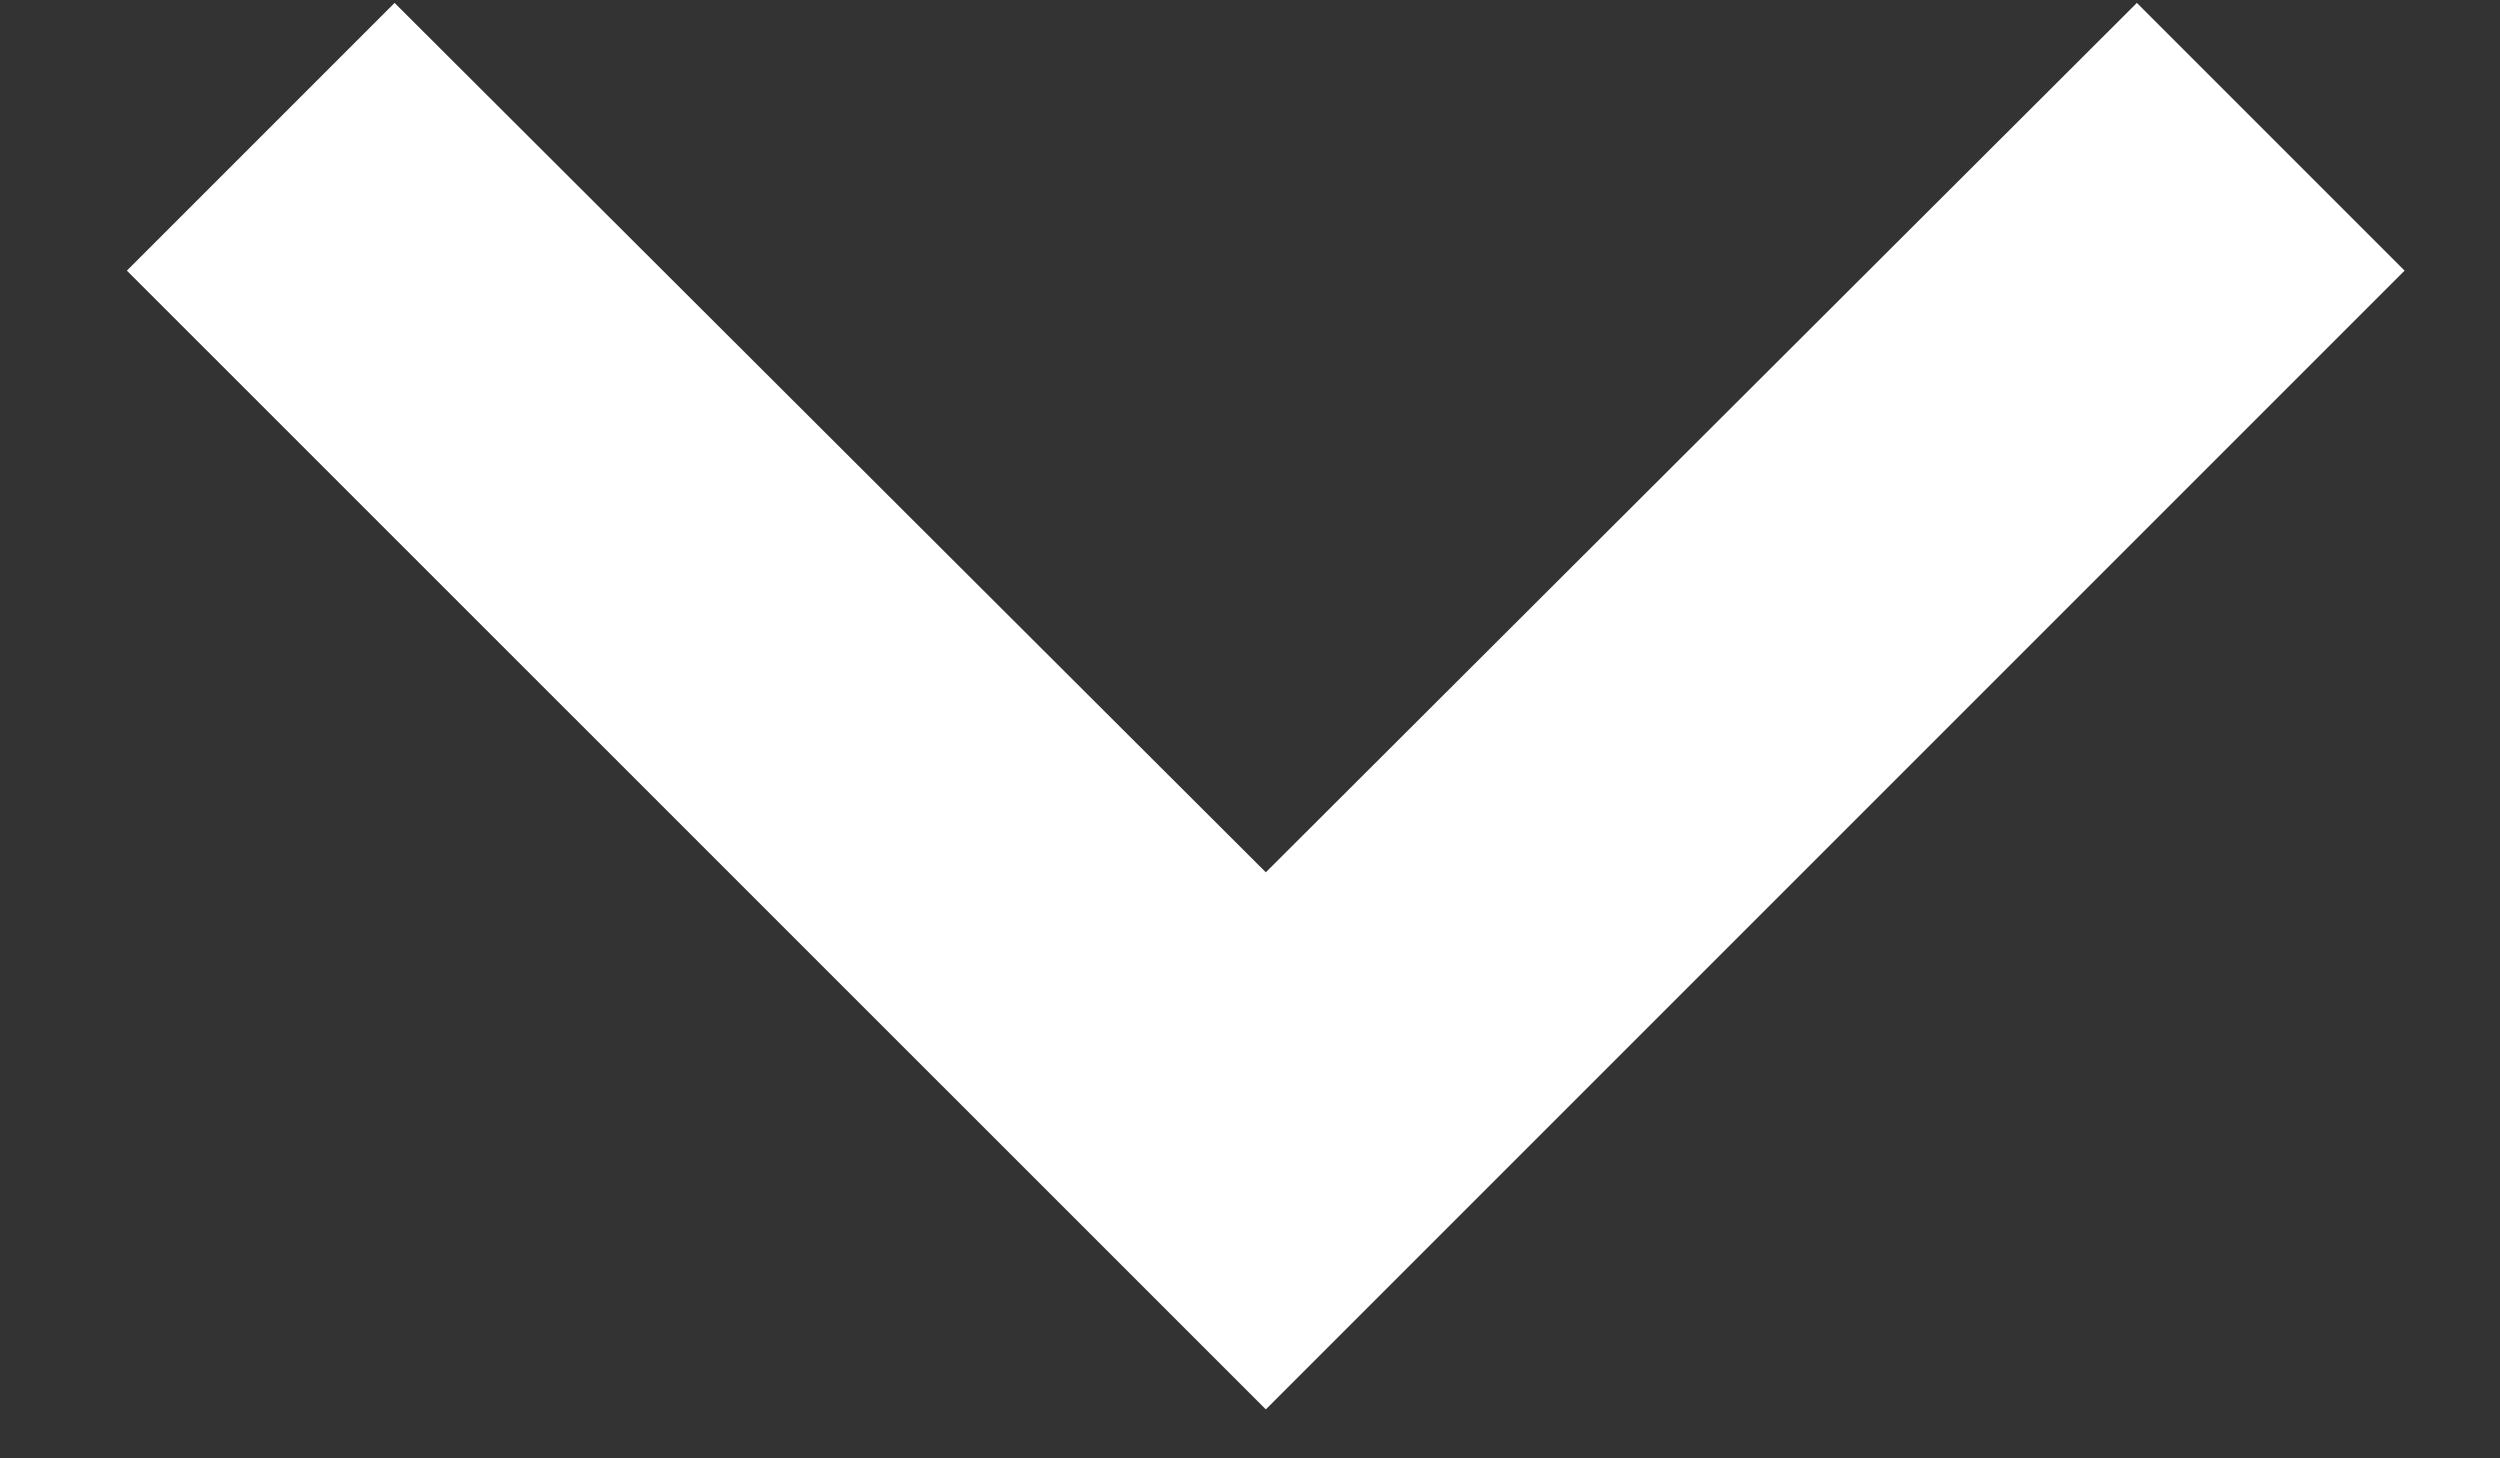 <svg width="12" height="7" viewBox="0 0 12 7" fill="none" xmlns="http://www.w3.org/2000/svg">
<rect x="0" y="0" width="12" height="7" fill="#333333" stroke="none"/>
<path d="M1.894 0.014L6.076 4.187L10.257 0.014L11.542 1.299L6.076 6.765L0.609 1.299L1.894 0.014Z" fill="white"/>
</svg>
